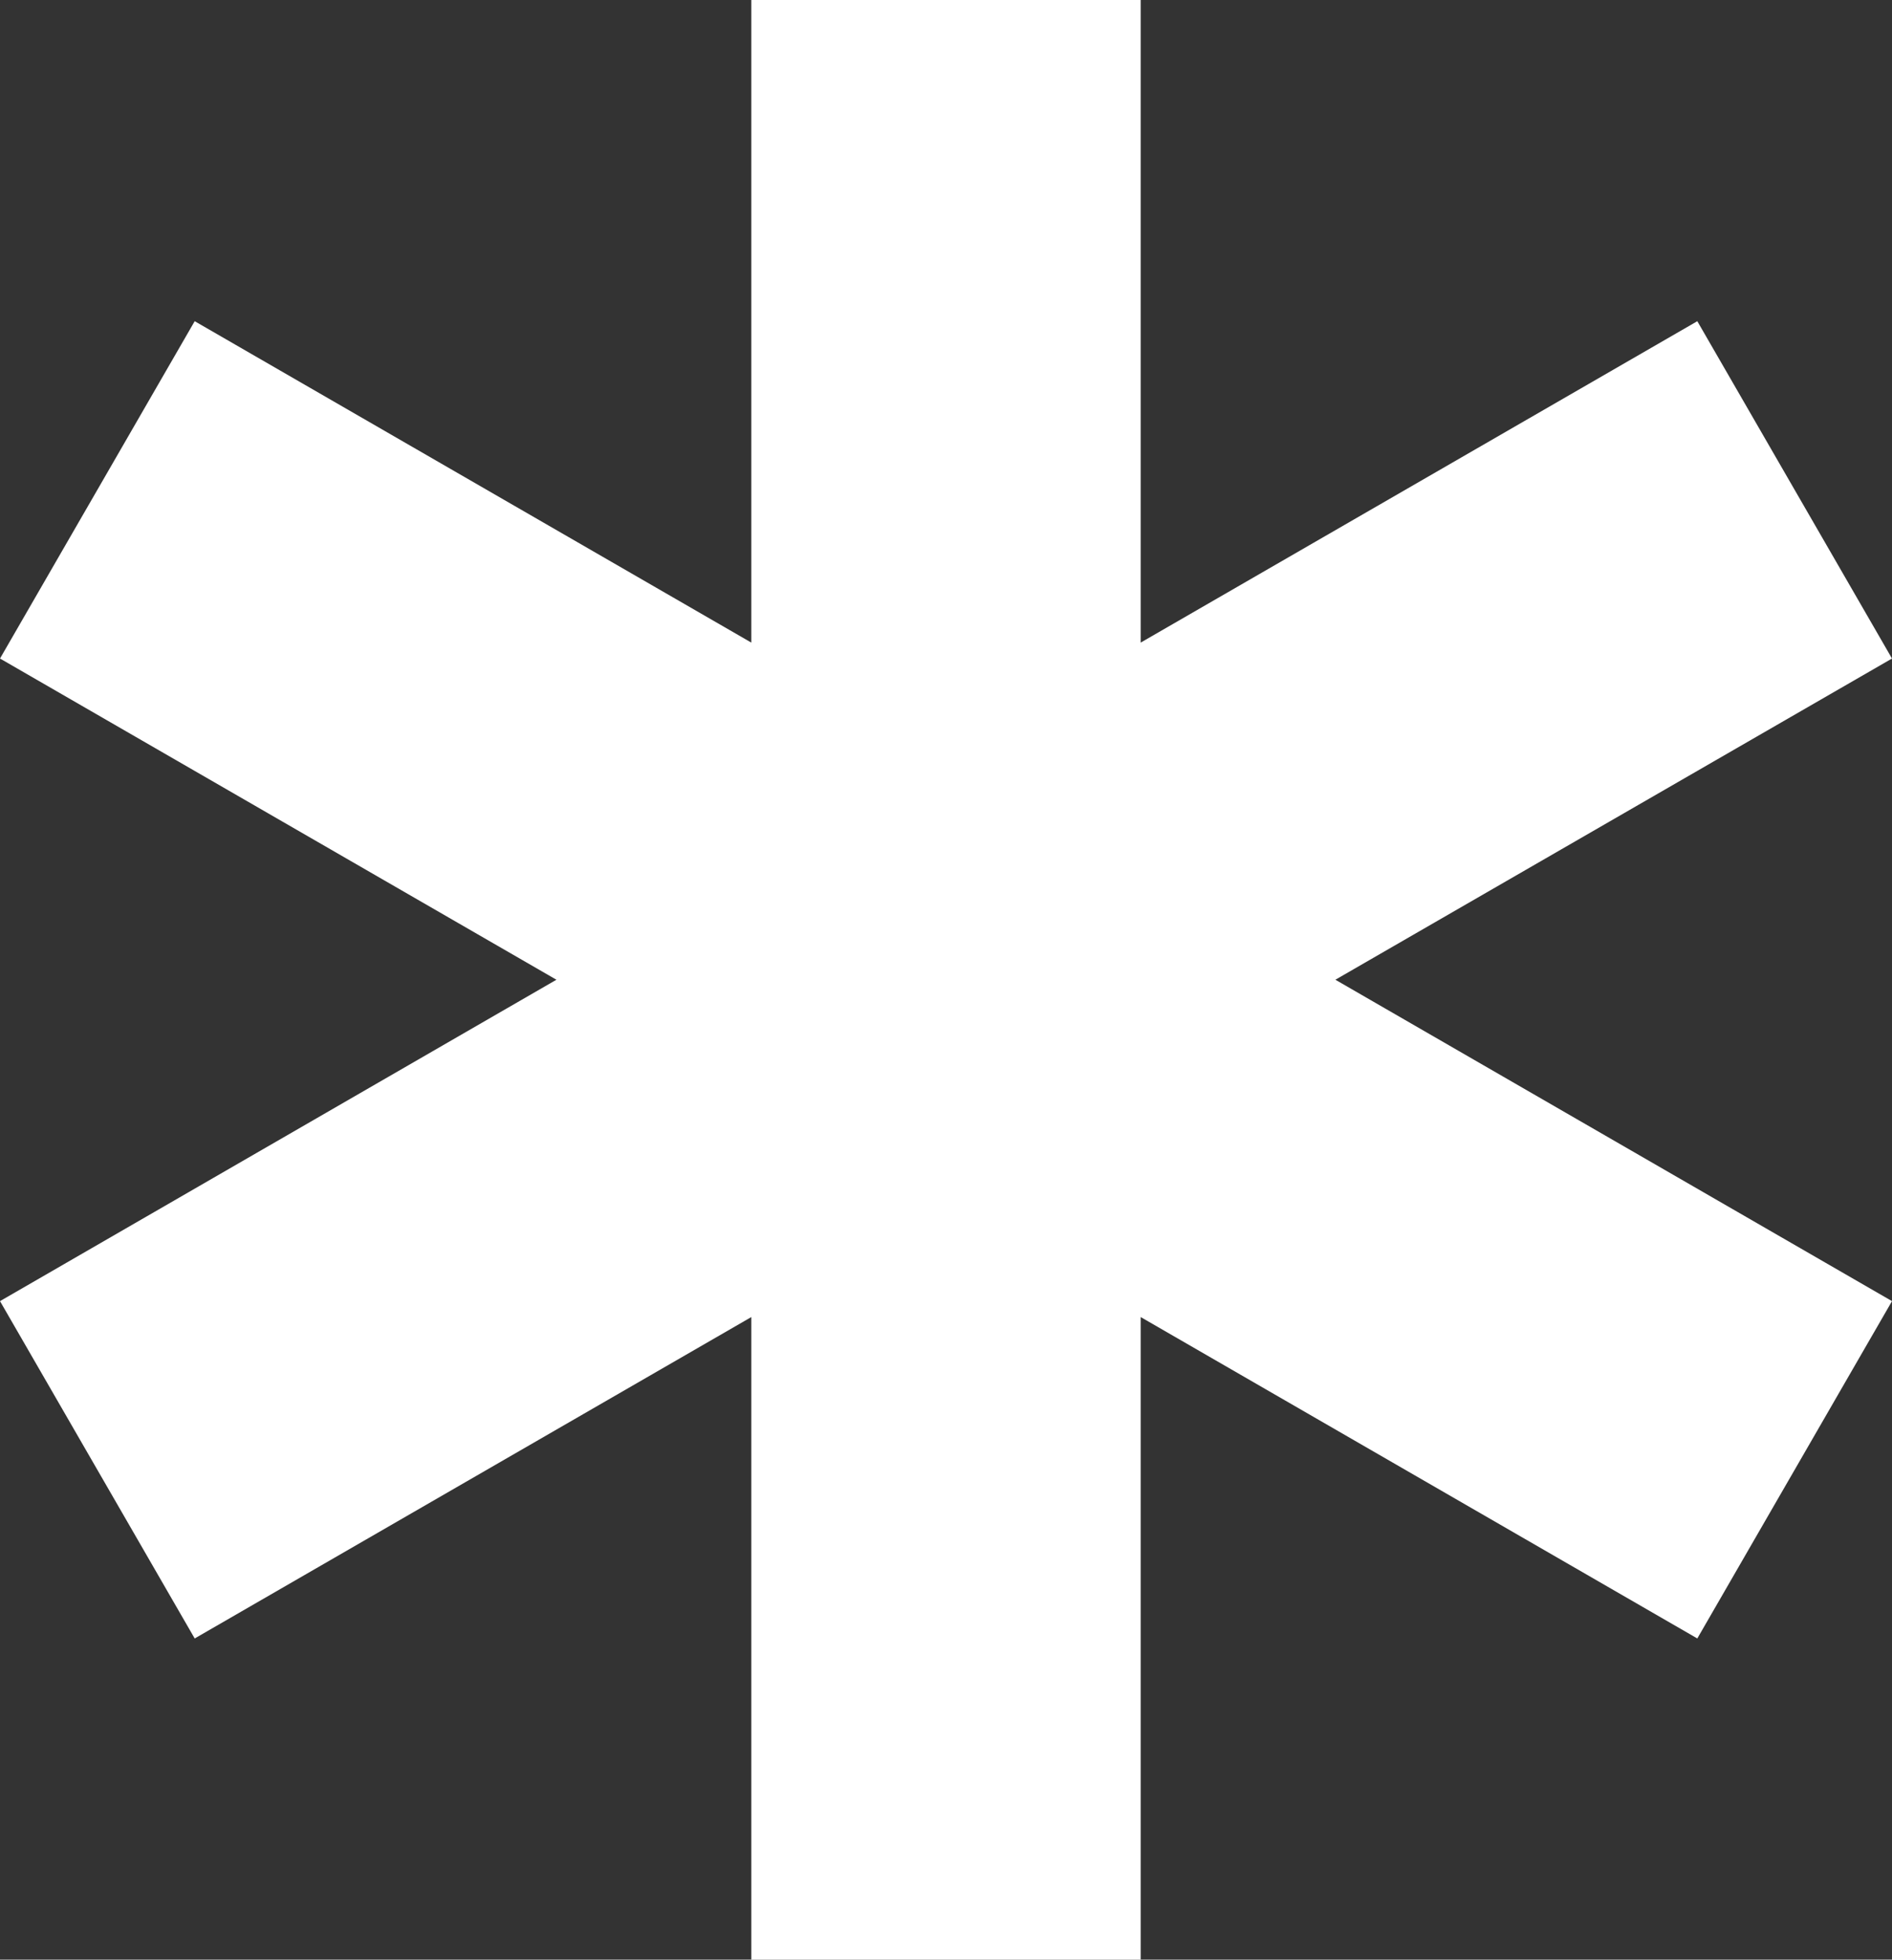<?xml version="1.0" encoding="UTF-8"?> <svg xmlns="http://www.w3.org/2000/svg" id="Слой_1" data-name="Слой 1" viewBox="0 0 98.54 102.07"><rect x="0" y="0" width="98.54" height="102.07" fill="#333333" stroke="none"/> <defs> <style>.cls-1{fill:#fff;}</style> </defs> <polygon class="cls-1" points="98.54 34.3 88.4 16.73 59.41 33.47 59.41 0 39.13 0 39.13 33.47 10.14 16.73 0 34.3 28.98 51.03 0 67.77 10.14 85.34 39.13 68.6 39.13 102.07 59.41 102.07 59.41 68.6 88.4 85.34 98.54 67.77 69.55 51.03 98.54 34.3"></polygon> </svg> 